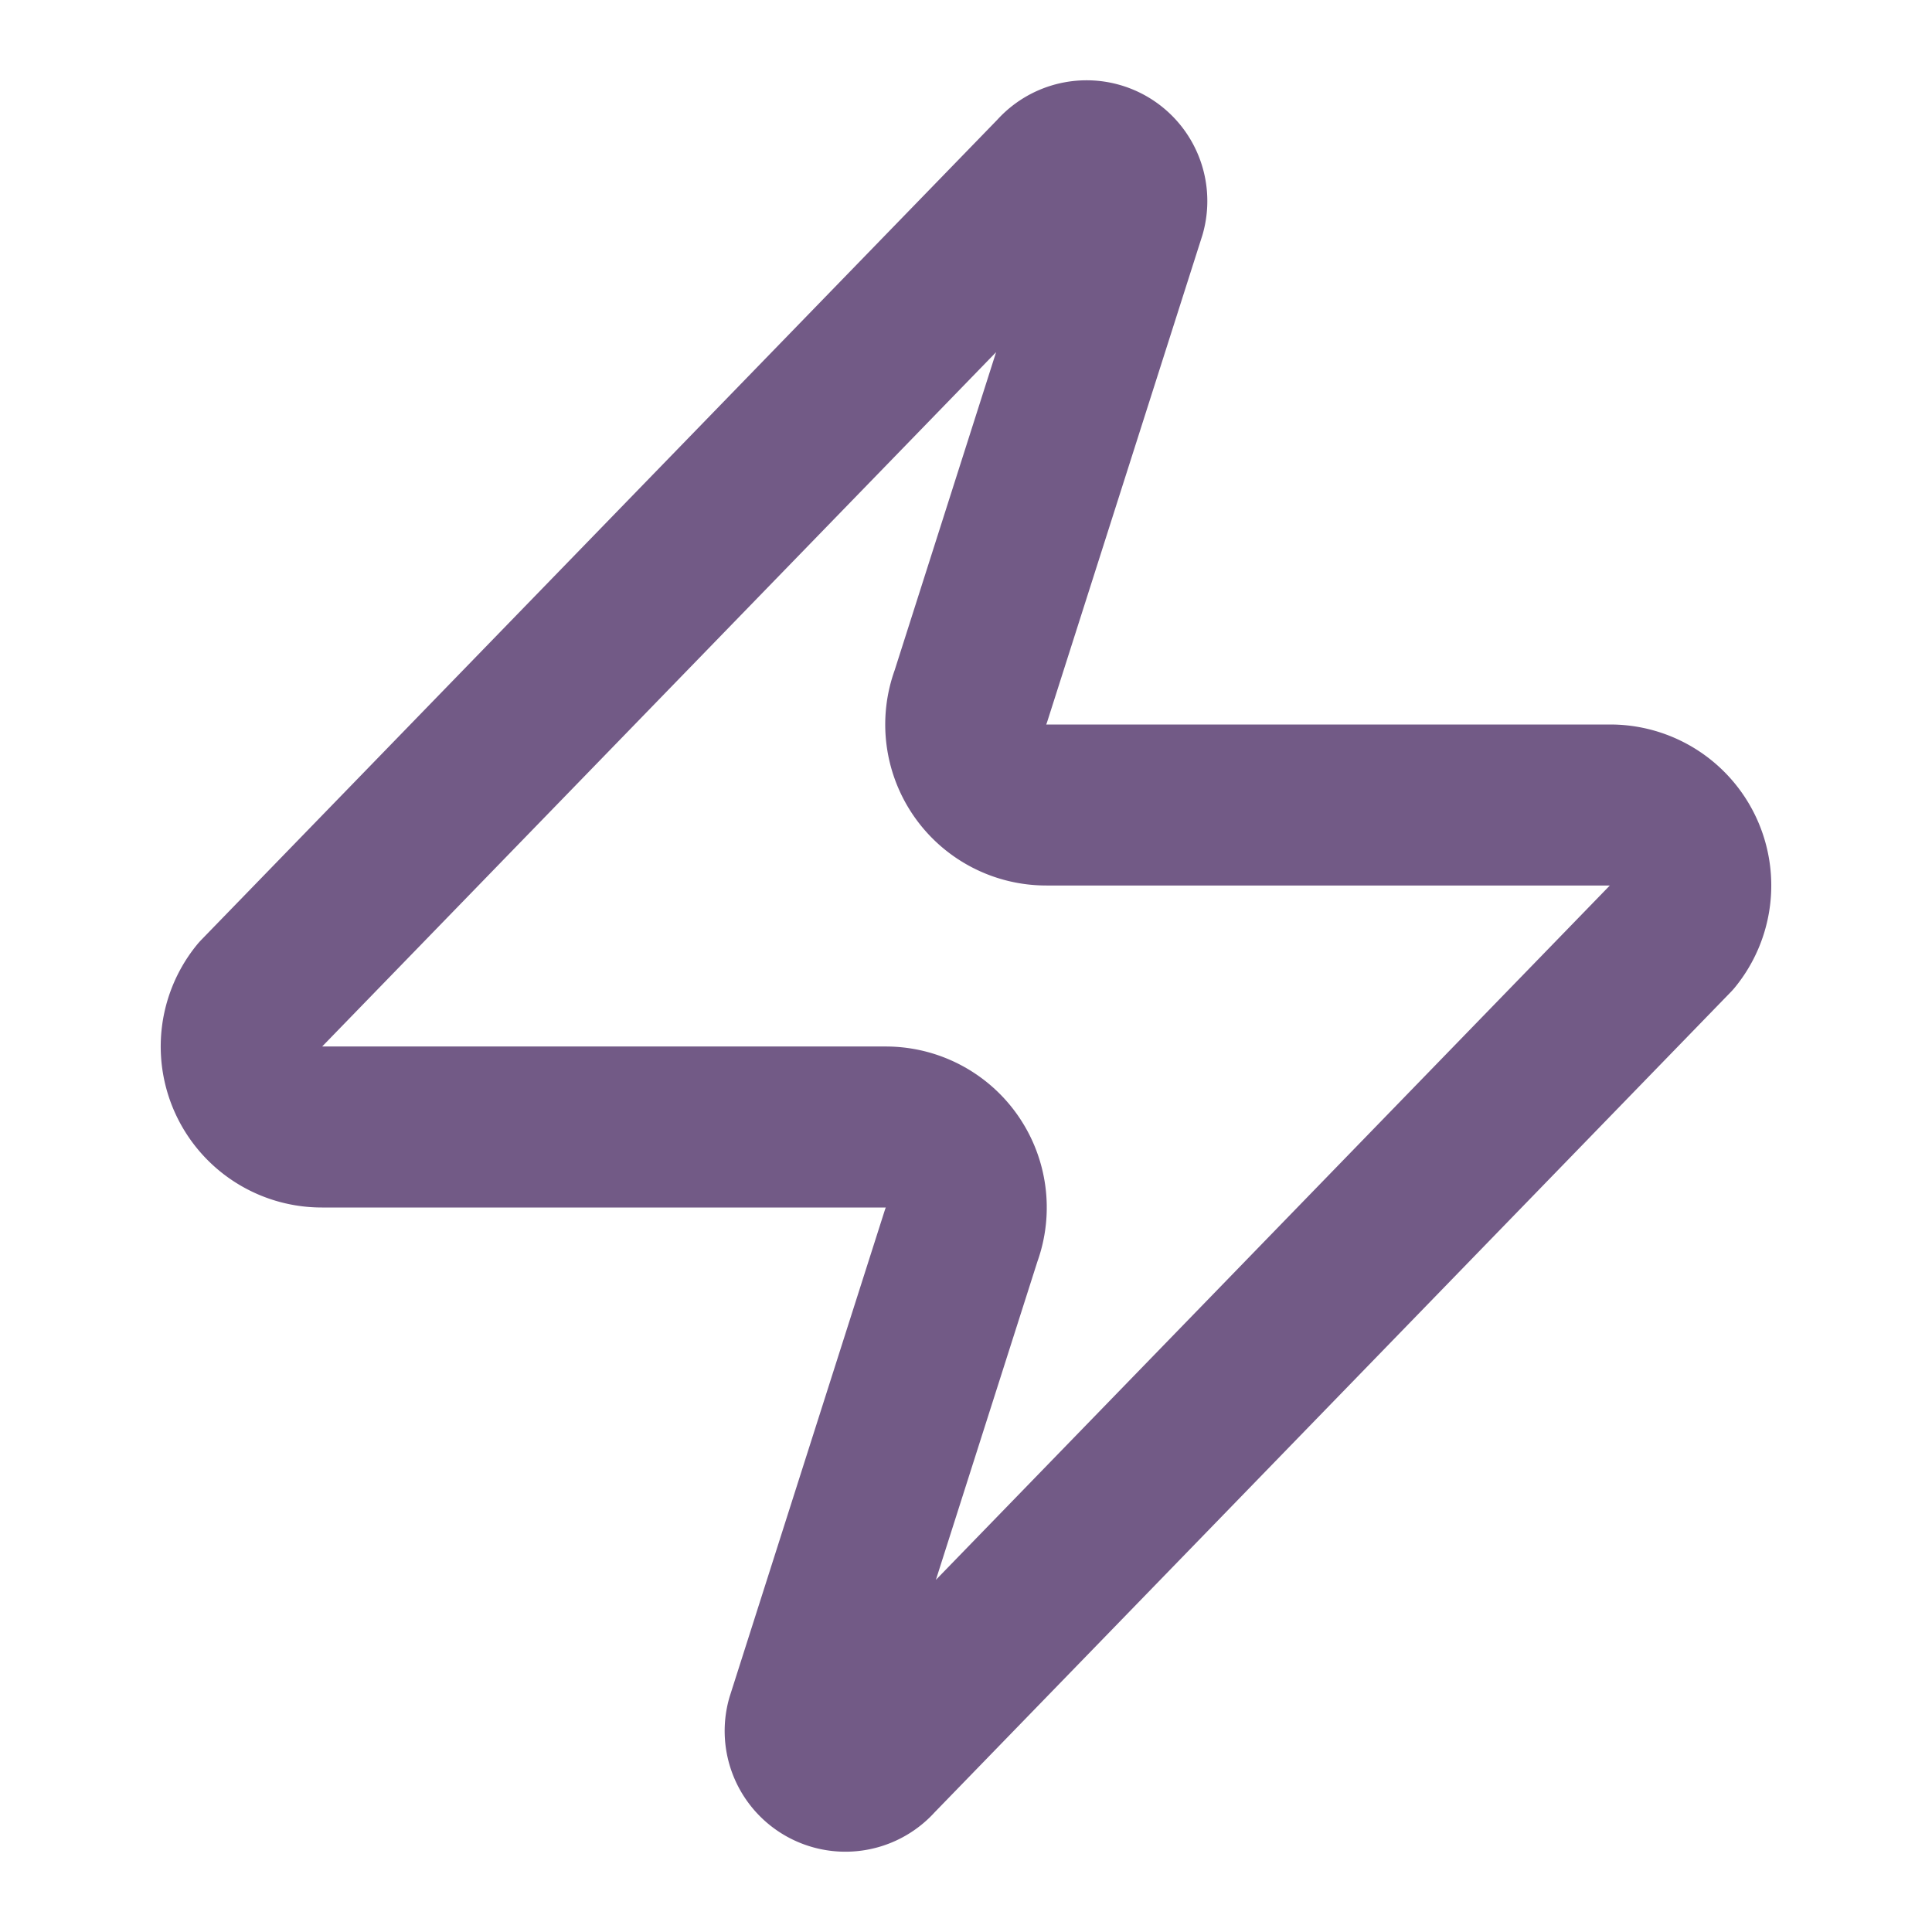 <svg data-v-8f1c4c84="" xmlns="http://www.w3.org/2000/svg" width="24" height="24" viewBox="0 0 24 24" fill="none" stroke="rgb(114, 90, 134)" stroke-width="2px" stroke-linecap="round" stroke-linejoin="round" class="lucide lucide-zap-icon lucide-zap w-20 h-20 text-[#725a86] shrink-0 mt-1" style="color: rgb(114, 90, 134);"><path d="M4 14a1 1 0 0 1-.78-1.63l9.9-10.2a.5.5 0 0 1 .86.46l-1.92 6.02A1 1 0 0 0 13 10h7a1 1 0 0 1 .78 1.63l-9.9 10.2a.5.5 0 0 1-.86-.46l1.92-6.02A1 1 0 0 0 11 14z"></path></svg>